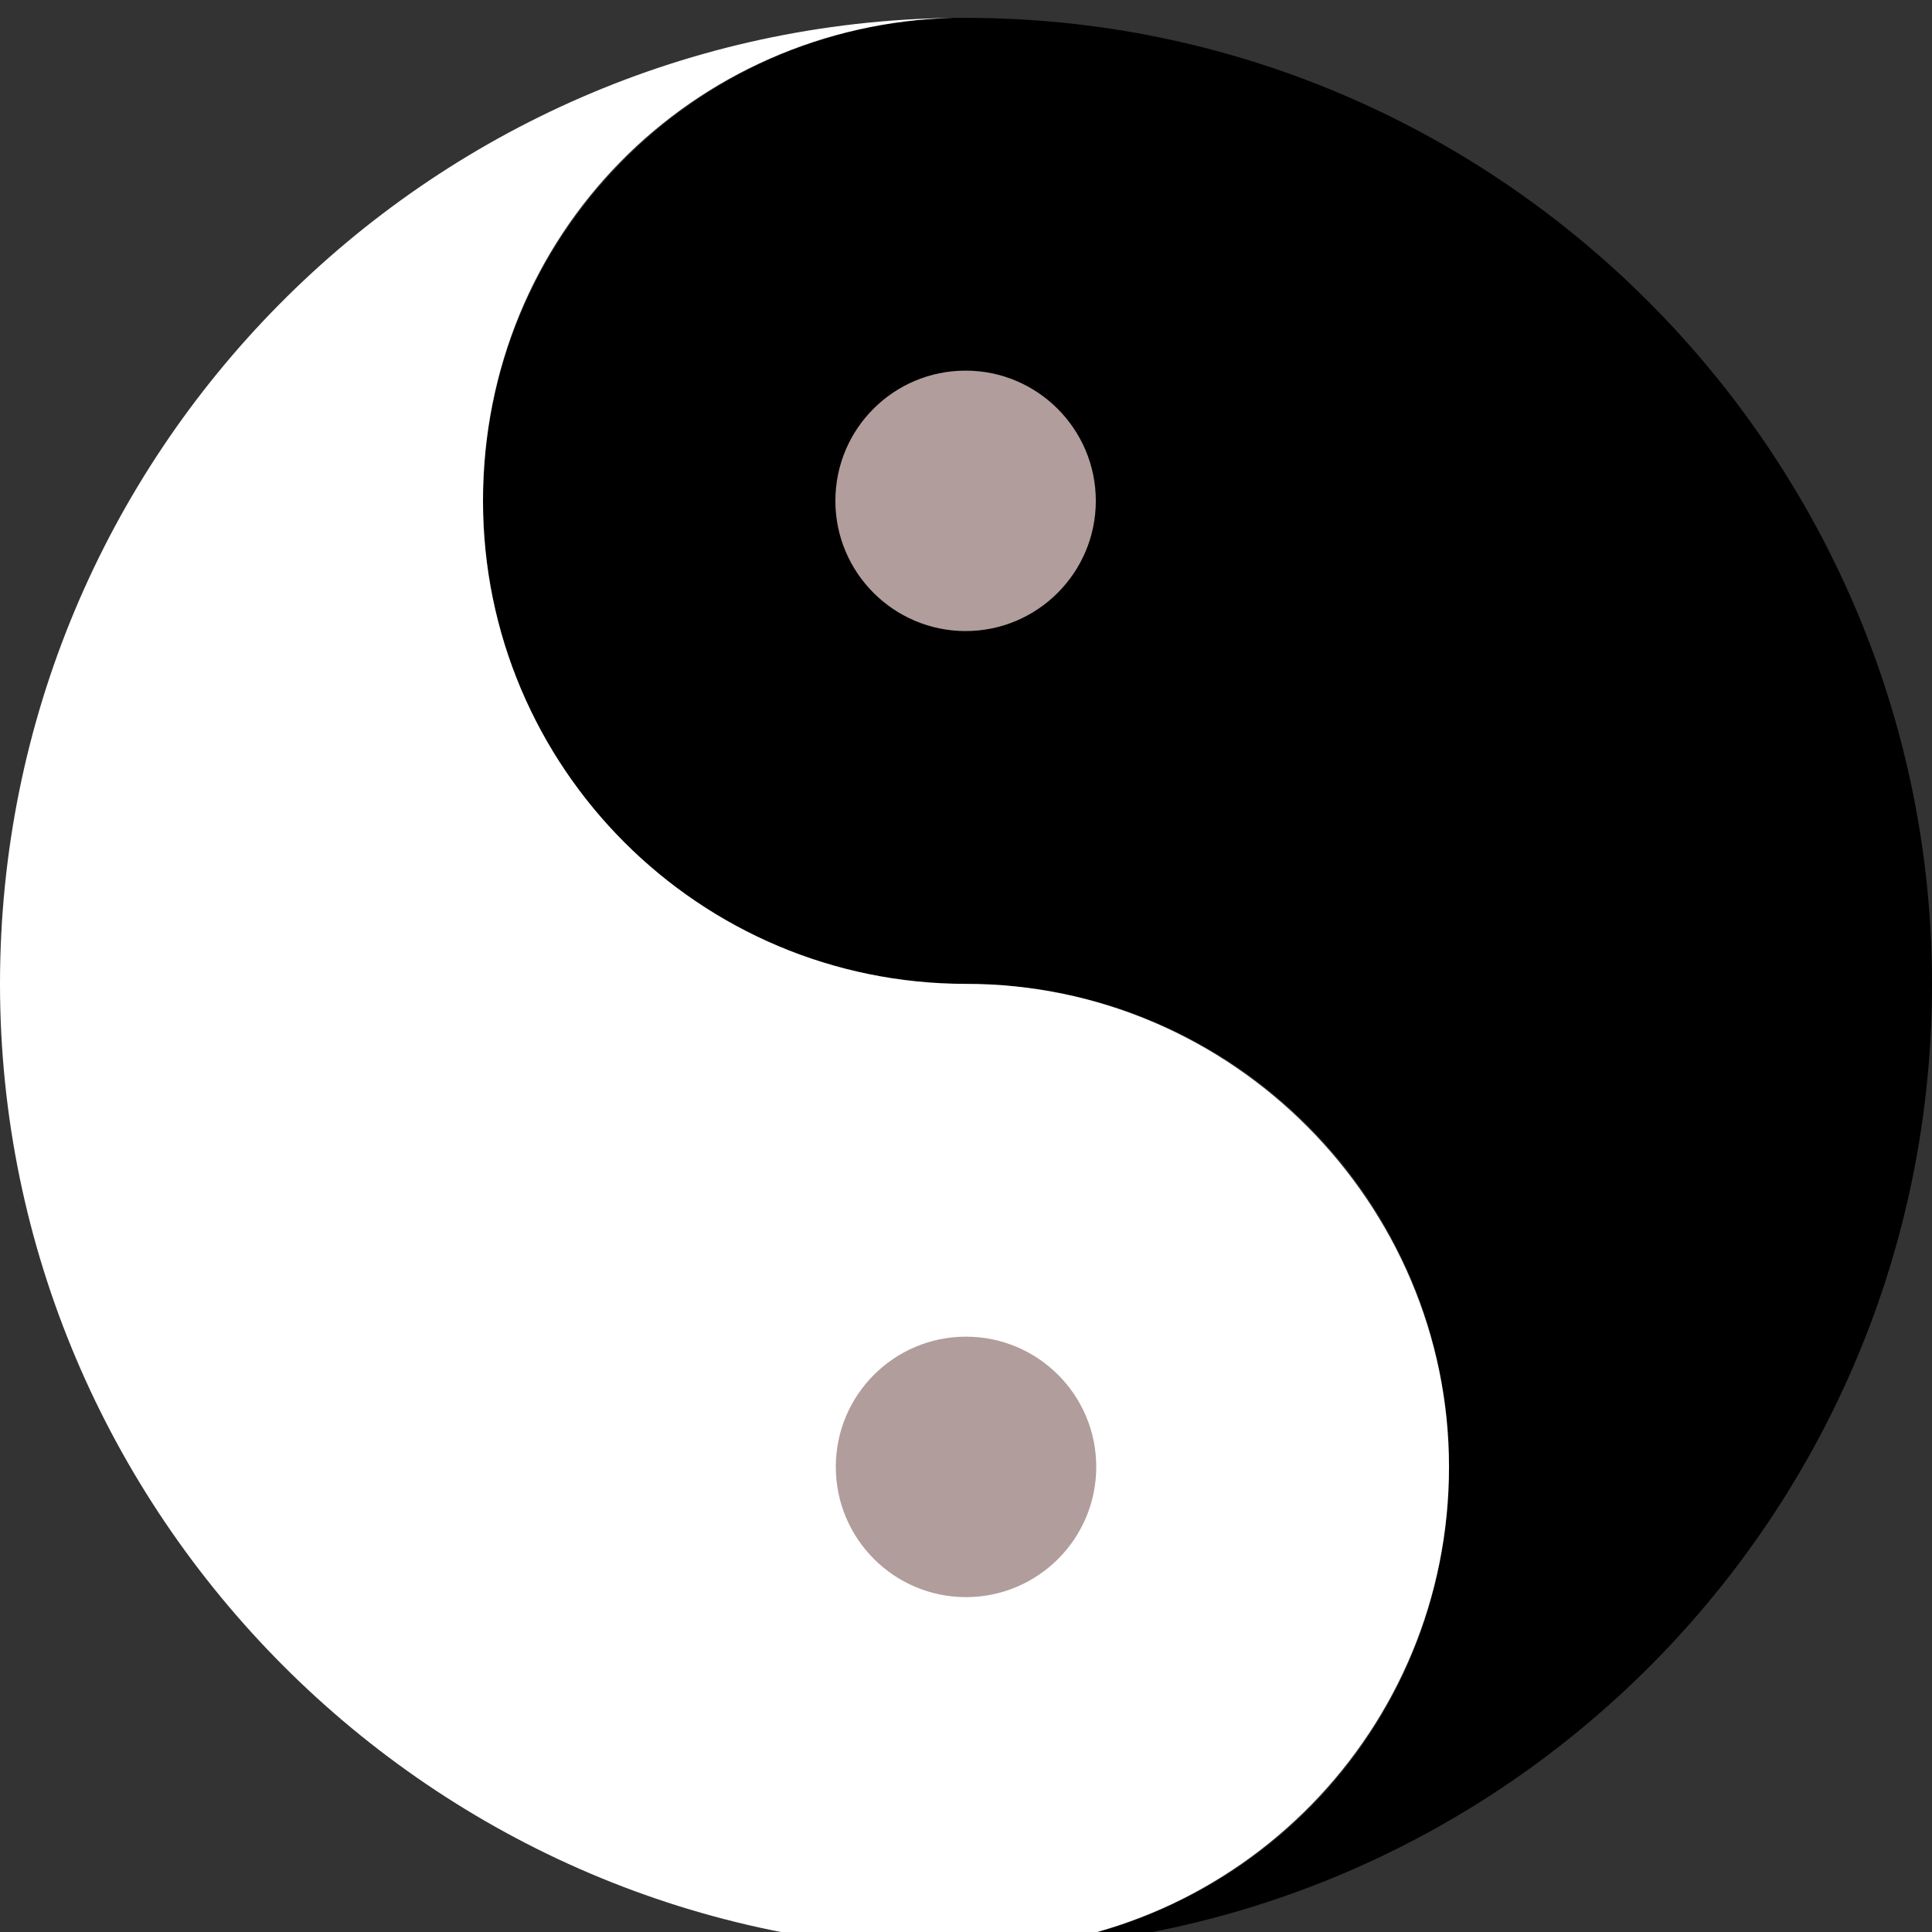 <svg width="36" height="36" viewBox="0 0 36 36" fill="none" xmlns="http://www.w3.org/2000/svg">
    <rect x="0" y="0" width="36" height="36" fill="#333333" stroke="none"/>
    <g clip-path="url(#clip0_499_395)">
        <path d="M9 9.333C9 14.304 13.029 18.333 18 18.333C22.971 18.333 27 22.362 27 27.333C27 32.304 23.096 36.208 18.235 36.333C28.066 36.208 36 28.201 36 18.333C36 8.465 27.941 0.333 18 0.333C17.919 0.333 17.846 0.333 17.765 0.333C12.904 0.458 9 4.436 9 9.333Z" fill="black"/>
        <path d="M18 36.333C18.081 36.333 18.154 36.333 18.235 36.333C23.096 36.208 27 32.23 27 27.333C27 22.436 22.971 18.333 18 18.333C13.029 18.333 9 14.304 9 9.333C9 4.362 12.904 0.458 17.765 0.333C7.934 0.458 0 8.465 0 18.333C0 28.201 8.059 36.333 18 36.333Z" fill="white"/>
        <path d="M18 29.76C19.34 29.76 20.427 28.673 20.427 27.333C20.427 25.993 19.34 24.907 18 24.907C16.66 24.907 15.574 25.993 15.574 27.333C15.574 28.673 16.66 29.76 18 29.76Z" fill="#B19D9C"/>
        <path d="M15.566 9.333C15.566 7.987 16.655 6.906 17.993 6.906C19.331 6.906 20.419 7.995 20.419 9.333C20.419 10.671 19.331 11.759 17.993 11.759C16.655 11.759 15.566 10.671 15.566 9.333Z" fill="#B19D9C"/>
    </g>
    <defs>
        <clipPath id="clip0_499_395">
            <rect width="36" height="36" fill="white"/>
        </clipPath>
    </defs>
</svg>
